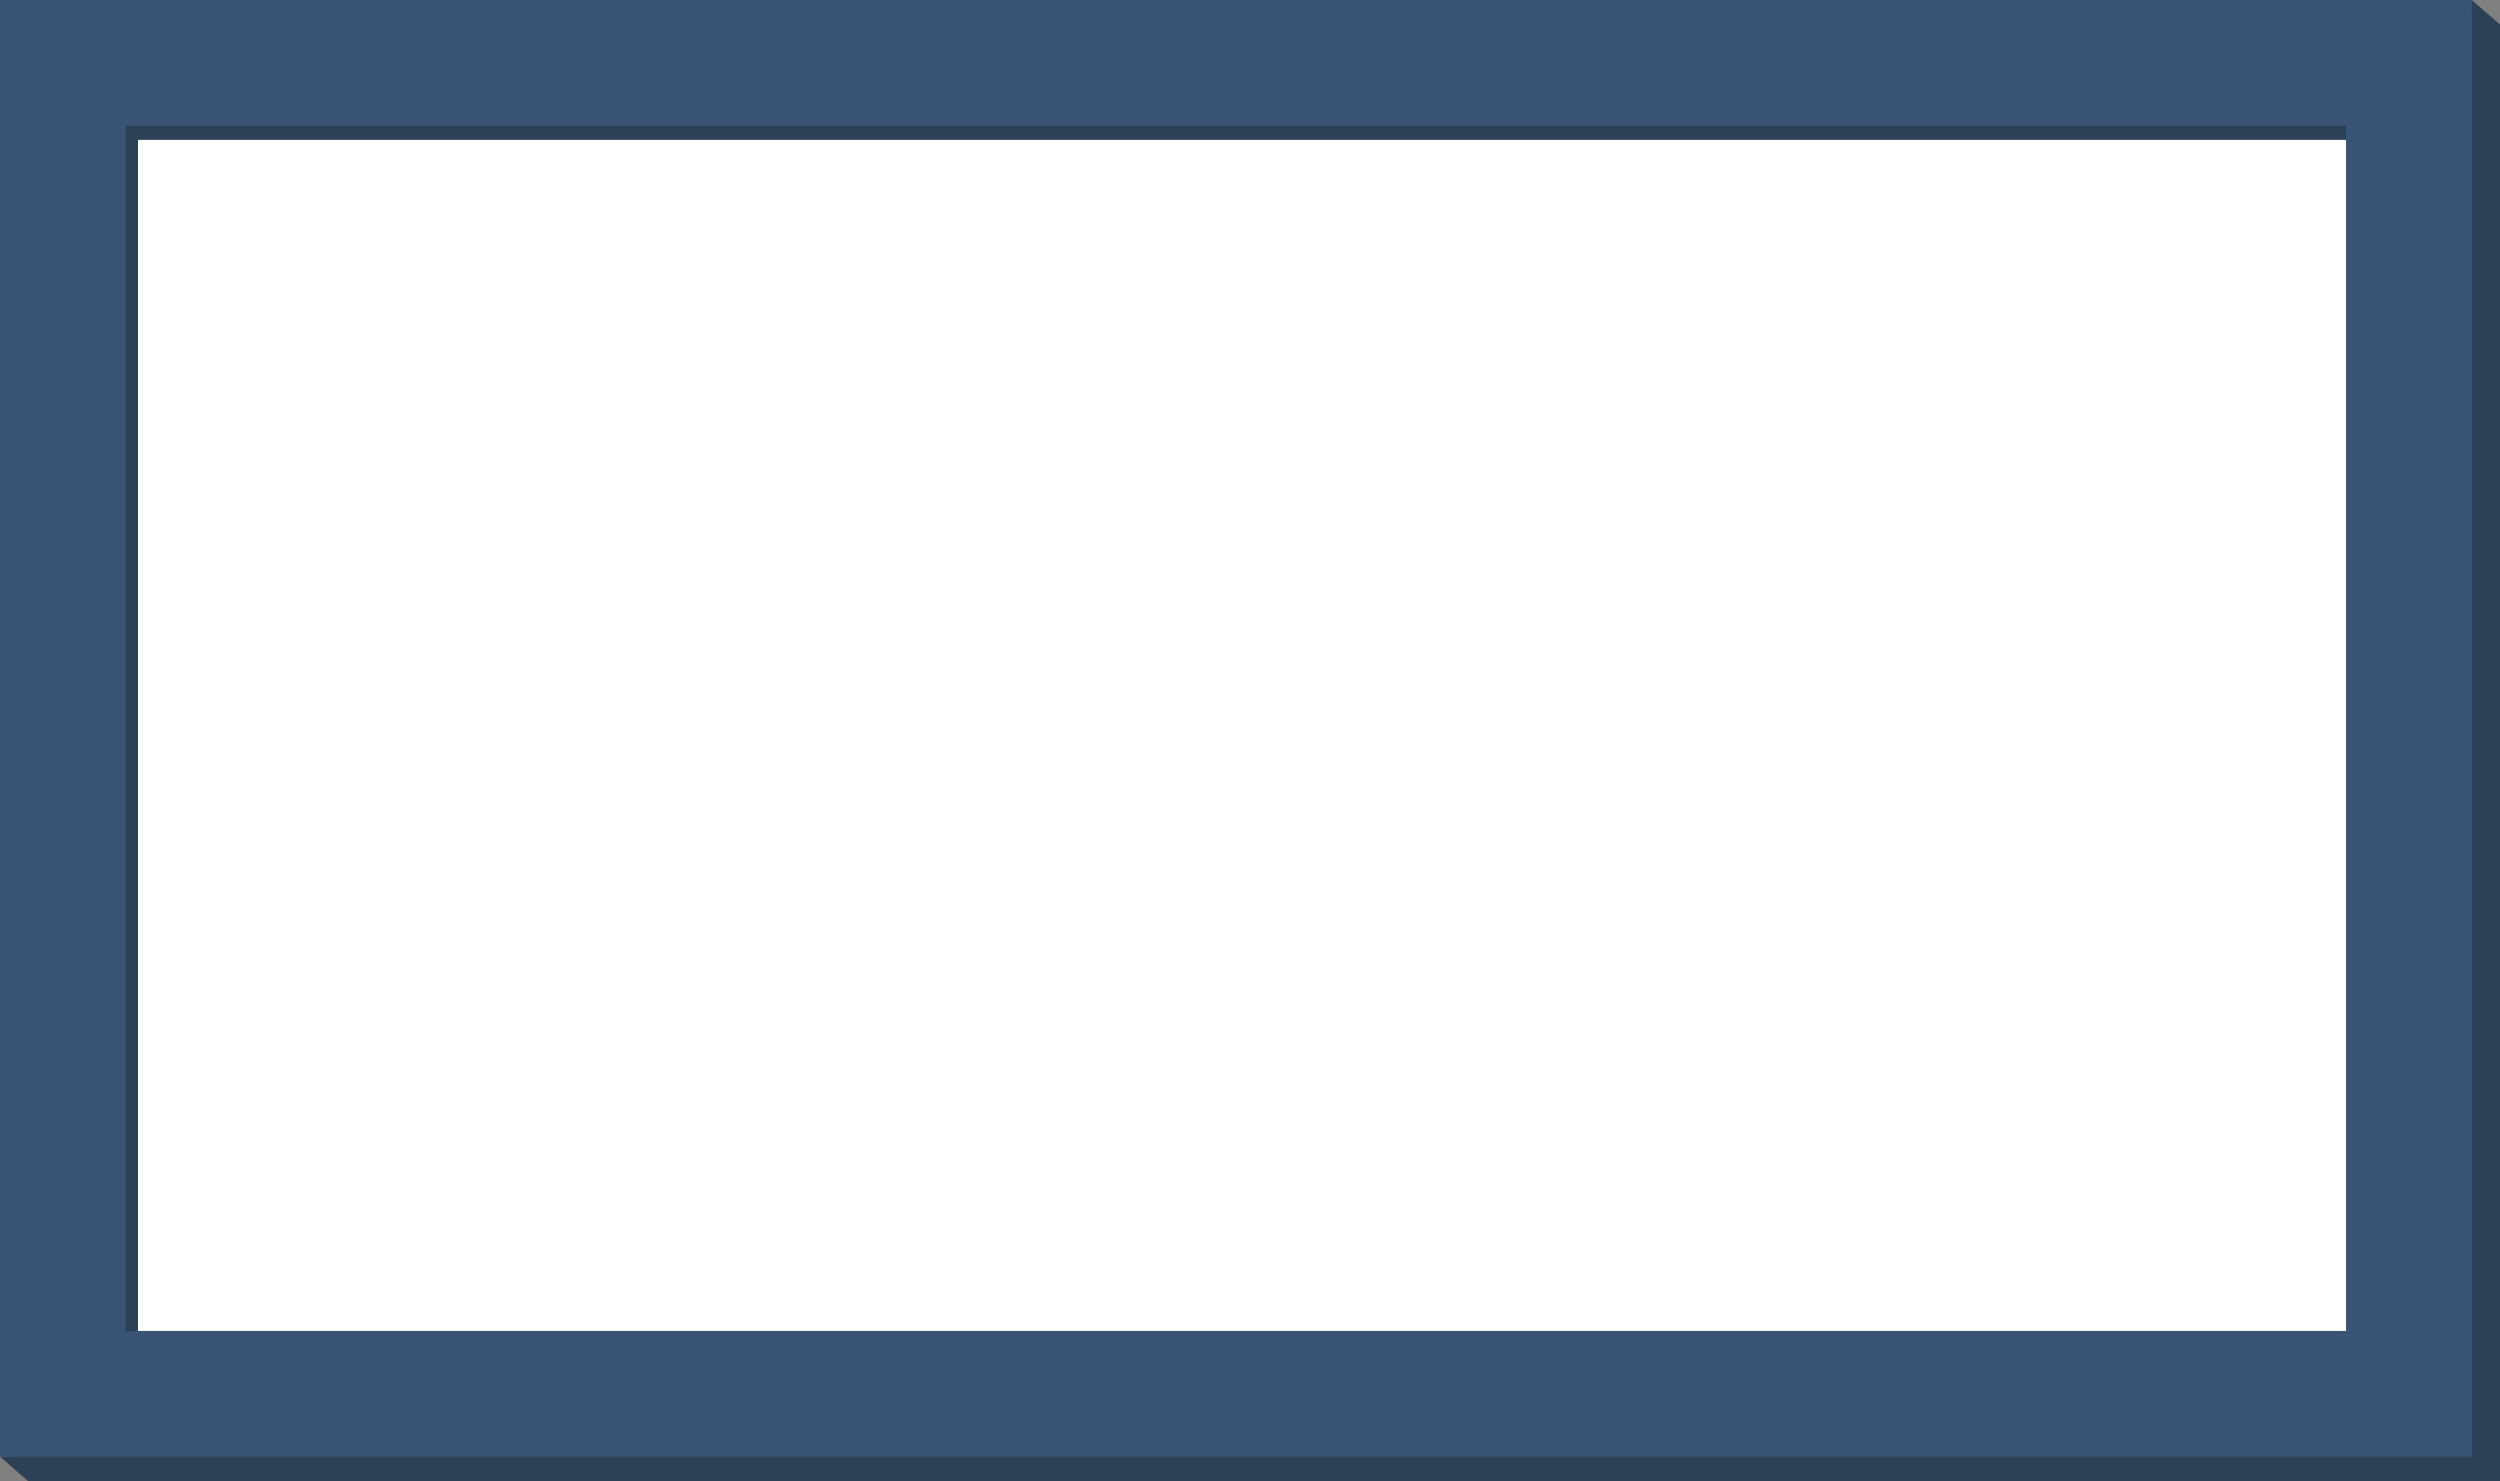 <?xml version="1.0" encoding="utf-8"?>
<!-- Generator: Adobe Illustrator 22.1.0, SVG Export Plug-In . SVG Version: 6.00 Build 0)  -->
<svg version="1.1" id="Layer_1" xmlns="http://www.w3.org/2000/svg" xmlns:xlink="http://www.w3.org/1999/xlink" x="0px" y="0px"
	 width="407.6px" height="241.5px" viewBox="0 0 407.6 241.5" style="enable-background:new 0 0 407.6 241.5;" xml:space="preserve"
	>
<rect x="0" y="0" width="407.6" height="241.5" fill="#808080" stroke="none"/>
<style type="text/css">
	.st0{fill:#FFFFFF;}
	.st1{fill:#2C4056;}
	.st2{fill:#395375;}
</style>
<rect x="8" y="14" class="st0" width="384" height="214.1"/>
<title>dreamhome-frame</title>
<g>
	<g id="Layer_1_1_">
		<polygon class="st1" points="407.6,241.5 4.6,241.5 0,237.5 407.6,221 		"/>
		<polygon class="st1" points="387.1,241.5 403,0 407.6,4 407.6,241.5 		"/>
		<polygon class="st1" points="397.7,2.3 22.5,2.3 2,2.3 2,22.8 2,228.1 22.5,228.1 22.5,22.8 397.7,22.8 		"/>
		<path class="st2" d="M382.5,0H0v237.5h403V0H382.5z M382.5,217h-362V20.5h362V217z"/>
	</g>
</g>
</svg>
